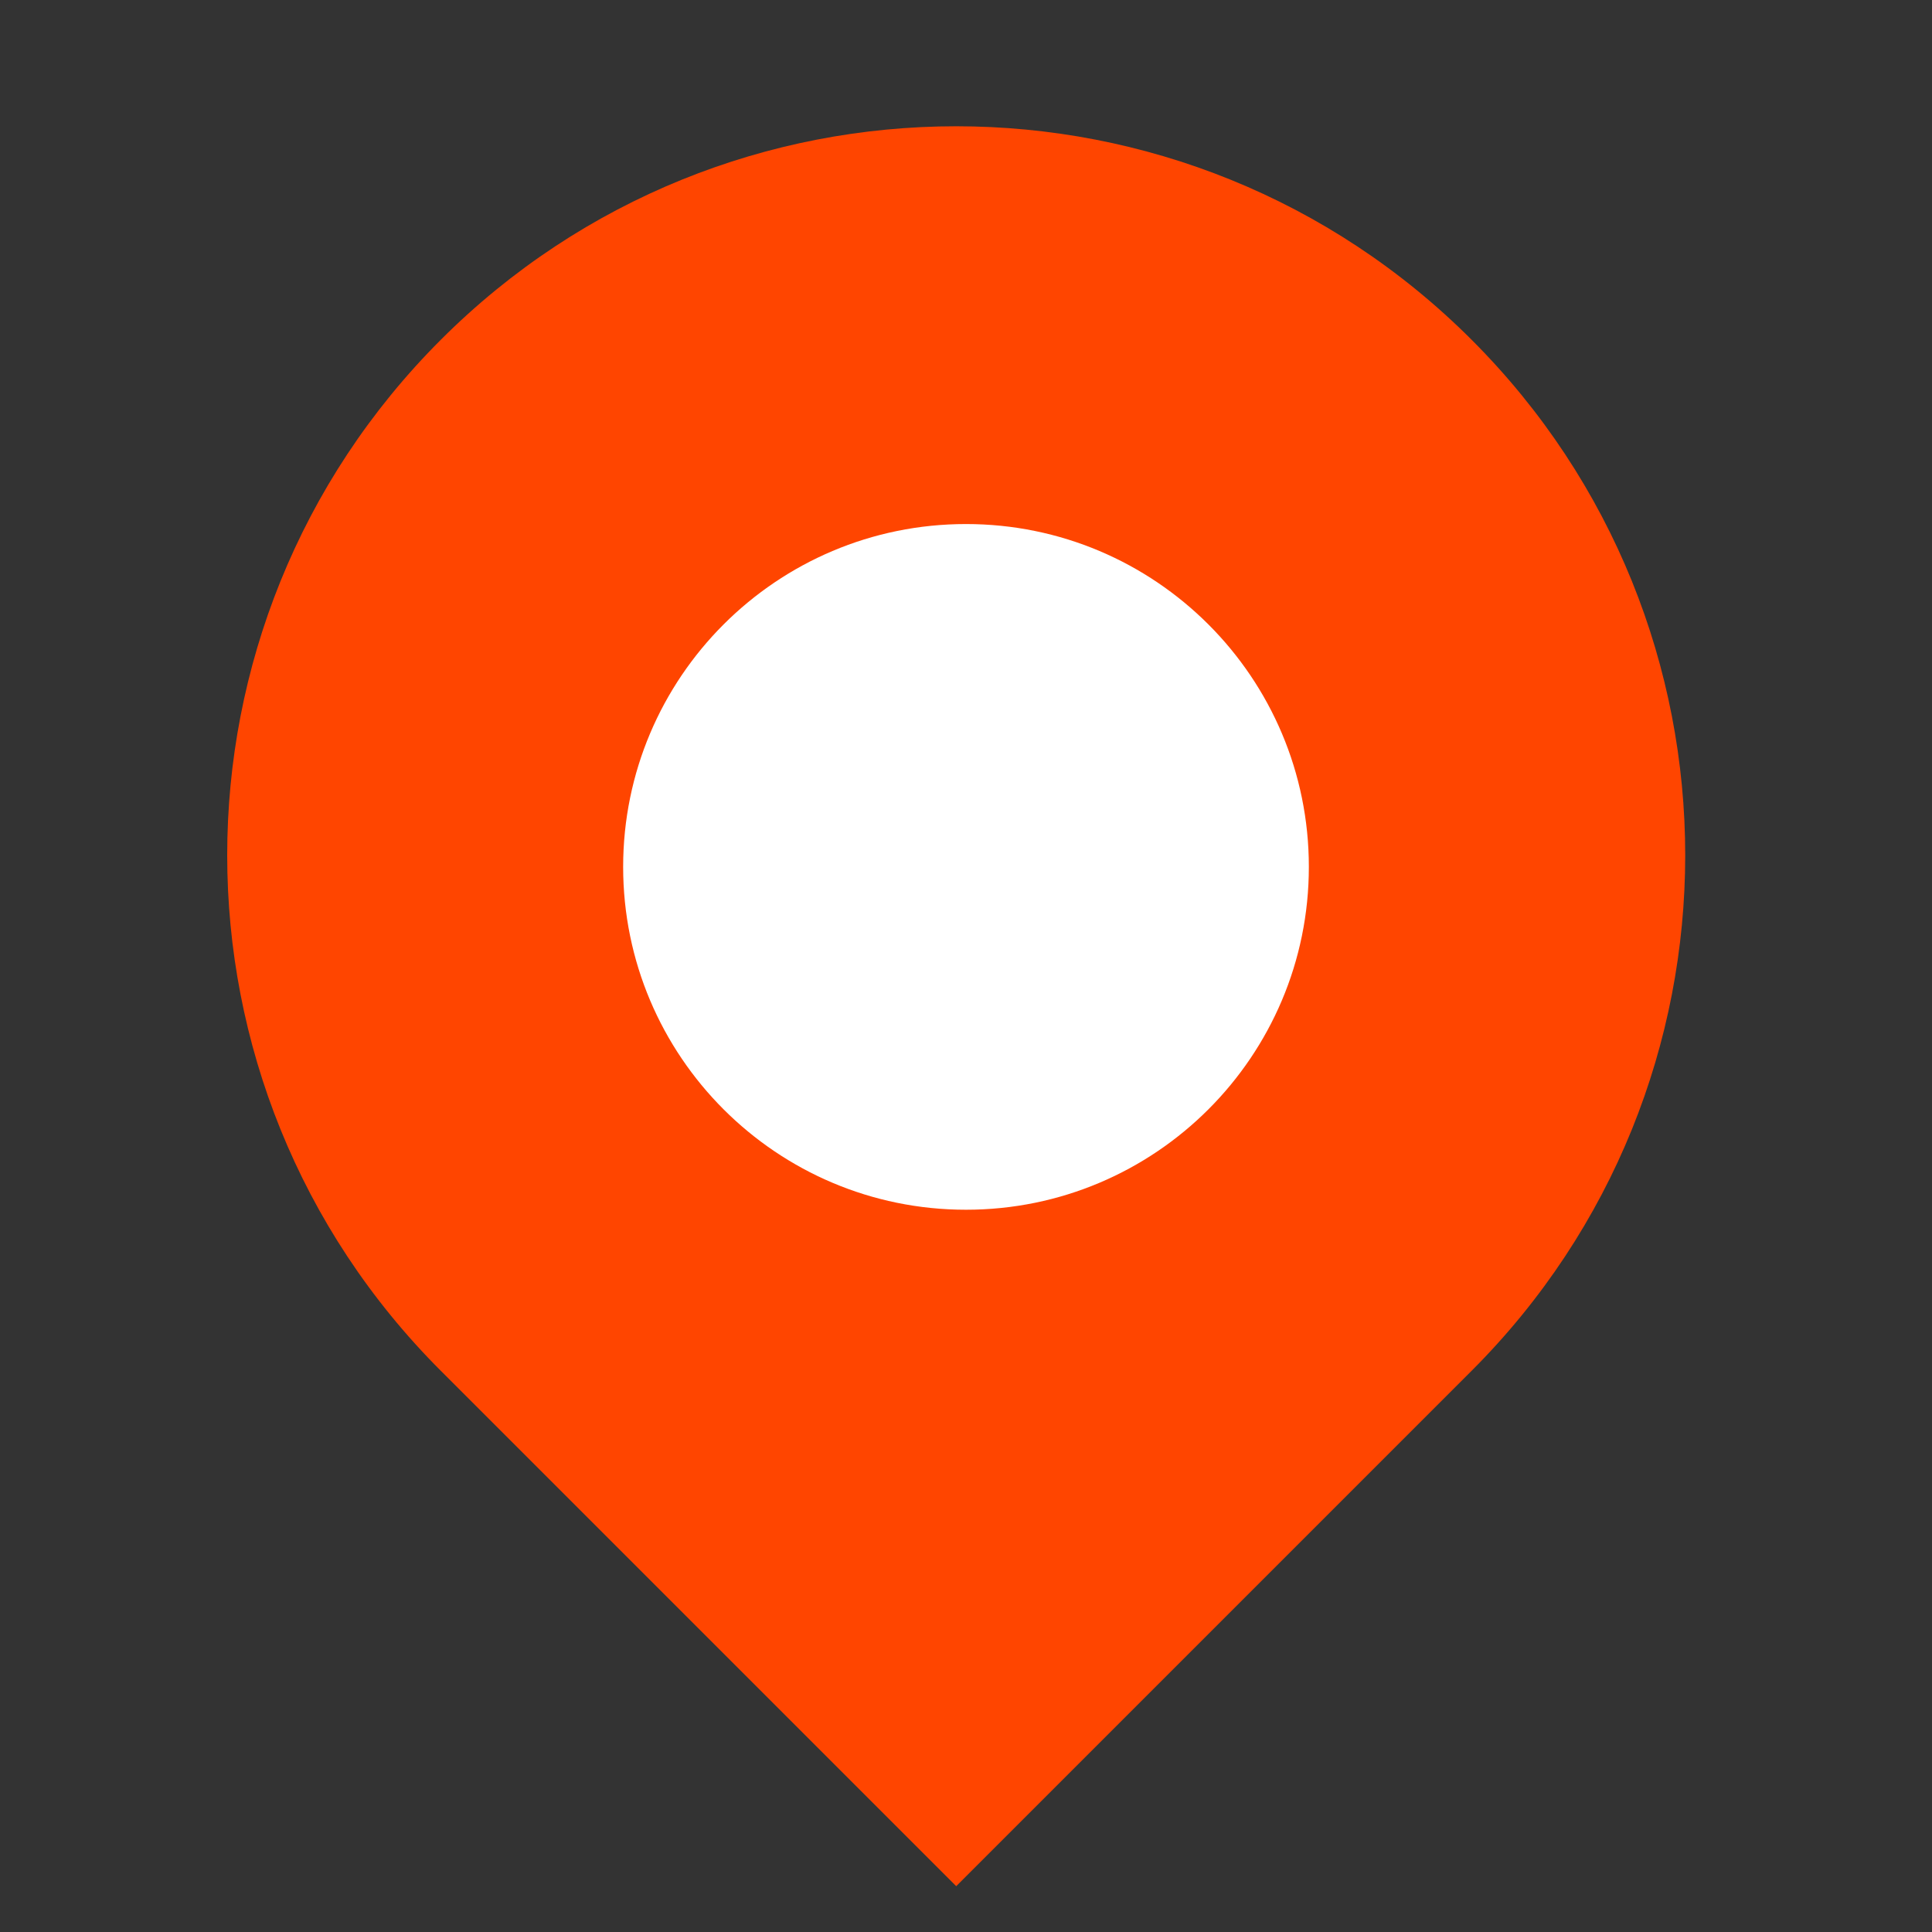 <svg version="1.0" preserveAspectRatio="xMidYMid meet" height="1080" viewBox="0 0 810 810" zoomAndPan="magnify" width="1080" xmlns:xlink="http://www.w3.org/1999/xlink" xmlns="http://www.w3.org/2000/svg"><rect x="0" y="0" width="810" height="810" fill="#333333" stroke="none"/><defs><clipPath id="c7a6dbe425"><path clip-rule="nonzero" d="M 95 52 L 707 52 L 707 791 L 95 791 Z M 95 52"></path></clipPath><clipPath id="007e5a2a34"><path clip-rule="nonzero" d="M 400.895 -73.637 L 833.109 358.578 L 400.895 790.793 L -31.316 358.578 Z M 400.895 -73.637"></path></clipPath><clipPath id="5f3a6358aa"><path clip-rule="nonzero" d="M 184.789 142.473 C 65.41 261.848 65.41 455.309 184.789 574.688 L 400.895 790.793 L 617.004 574.688 C 736.379 455.309 736.379 261.848 617.004 142.473 C 497.625 23.094 304.168 23.094 184.789 142.473 Z M 184.789 142.473"></path></clipPath><clipPath id="a4cf63d4b4"><path clip-rule="nonzero" d="M 132 89 L 674 89 L 674 631 L 132 631 Z M 132 89"></path></clipPath><clipPath id="e7ea56d54b"><path clip-rule="nonzero" d="M 402.625 -23.496 L 786.43 360.309 L 402.625 744.113 L 18.82 360.309 Z M 402.625 -23.496"></path></clipPath><clipPath id="294c0d3da7"><path clip-rule="nonzero" d="M 594.008 169.098 C 699.641 274.73 699.555 445.973 593.922 551.605 C 488.289 657.238 316.961 657.238 211.414 551.691 C 105.781 446.059 105.781 274.73 211.414 169.098 C 317.133 63.551 488.375 63.465 594.008 169.098 Z M 594.008 169.098"></path></clipPath><clipPath id="8b2172c36c"><path clip-rule="nonzero" d="M 121.5 81 L 683.355 81 L 683.355 646 L 121.5 646 Z M 121.5 81"></path></clipPath><clipPath id="b83961fa83"><path clip-rule="nonzero" d="M 402.426 81 C 247.277 81 121.5 207.457 121.5 363.449 C 121.5 519.441 247.277 645.898 402.426 645.898 C 557.578 645.898 683.355 519.441 683.355 363.449 C 683.355 207.457 557.578 81 402.426 81 Z M 402.426 81"></path></clipPath><clipPath id="d7f0d028dc"><path clip-rule="nonzero" d="M 261.258 219.707 L 548.742 219.707 L 548.742 507.188 L 261.258 507.188 Z M 261.258 219.707"></path></clipPath><clipPath id="a085e71506"><path clip-rule="nonzero" d="M 405 219.707 C 325.613 219.707 261.258 284.062 261.258 363.449 C 261.258 442.836 325.613 507.188 405 507.188 C 484.387 507.188 548.742 442.836 548.742 363.449 C 548.742 284.062 484.387 219.707 405 219.707 Z M 405 219.707"></path></clipPath></defs><g clip-path="url(#c7a6dbe425)"><g clip-path="url(#007e5a2a34)"><g clip-path="url(#5f3a6358aa)"><path fill-rule="nonzero" fill-opacity="1" d="M 400.895 -73.637 L 833.109 358.578 L 400.895 790.793 L -31.316 358.578 Z M 400.895 -73.637" fill="#ff4500"></path></g></g></g><g clip-path="url(#a4cf63d4b4)"><g clip-path="url(#e7ea56d54b)"><g clip-path="url(#294c0d3da7)"><path fill-rule="nonzero" fill-opacity="1" d="M 400.895 -73.637 L 833.109 358.578 L 400.895 790.793 L -31.316 358.578 Z M 400.895 -73.637" fill="#ffffff"></path></g></g></g><g clip-path="url(#8b2172c36c)"><g clip-path="url(#b83961fa83)"><path fill-rule="nonzero" fill-opacity="1" d="M 121.5 81 L 683.355 81 L 683.355 645.051 L 121.5 645.051 Z M 121.5 81" fill="#ff4500"></path></g></g><g clip-path="url(#d7f0d028dc)"><g clip-path="url(#a085e71506)"><path fill-rule="nonzero" fill-opacity="1" d="M 261.258 219.707 L 548.742 219.707 L 548.742 507.188 L 261.258 507.188 Z M 261.258 219.707" fill="#ffffff"></path></g></g></svg>